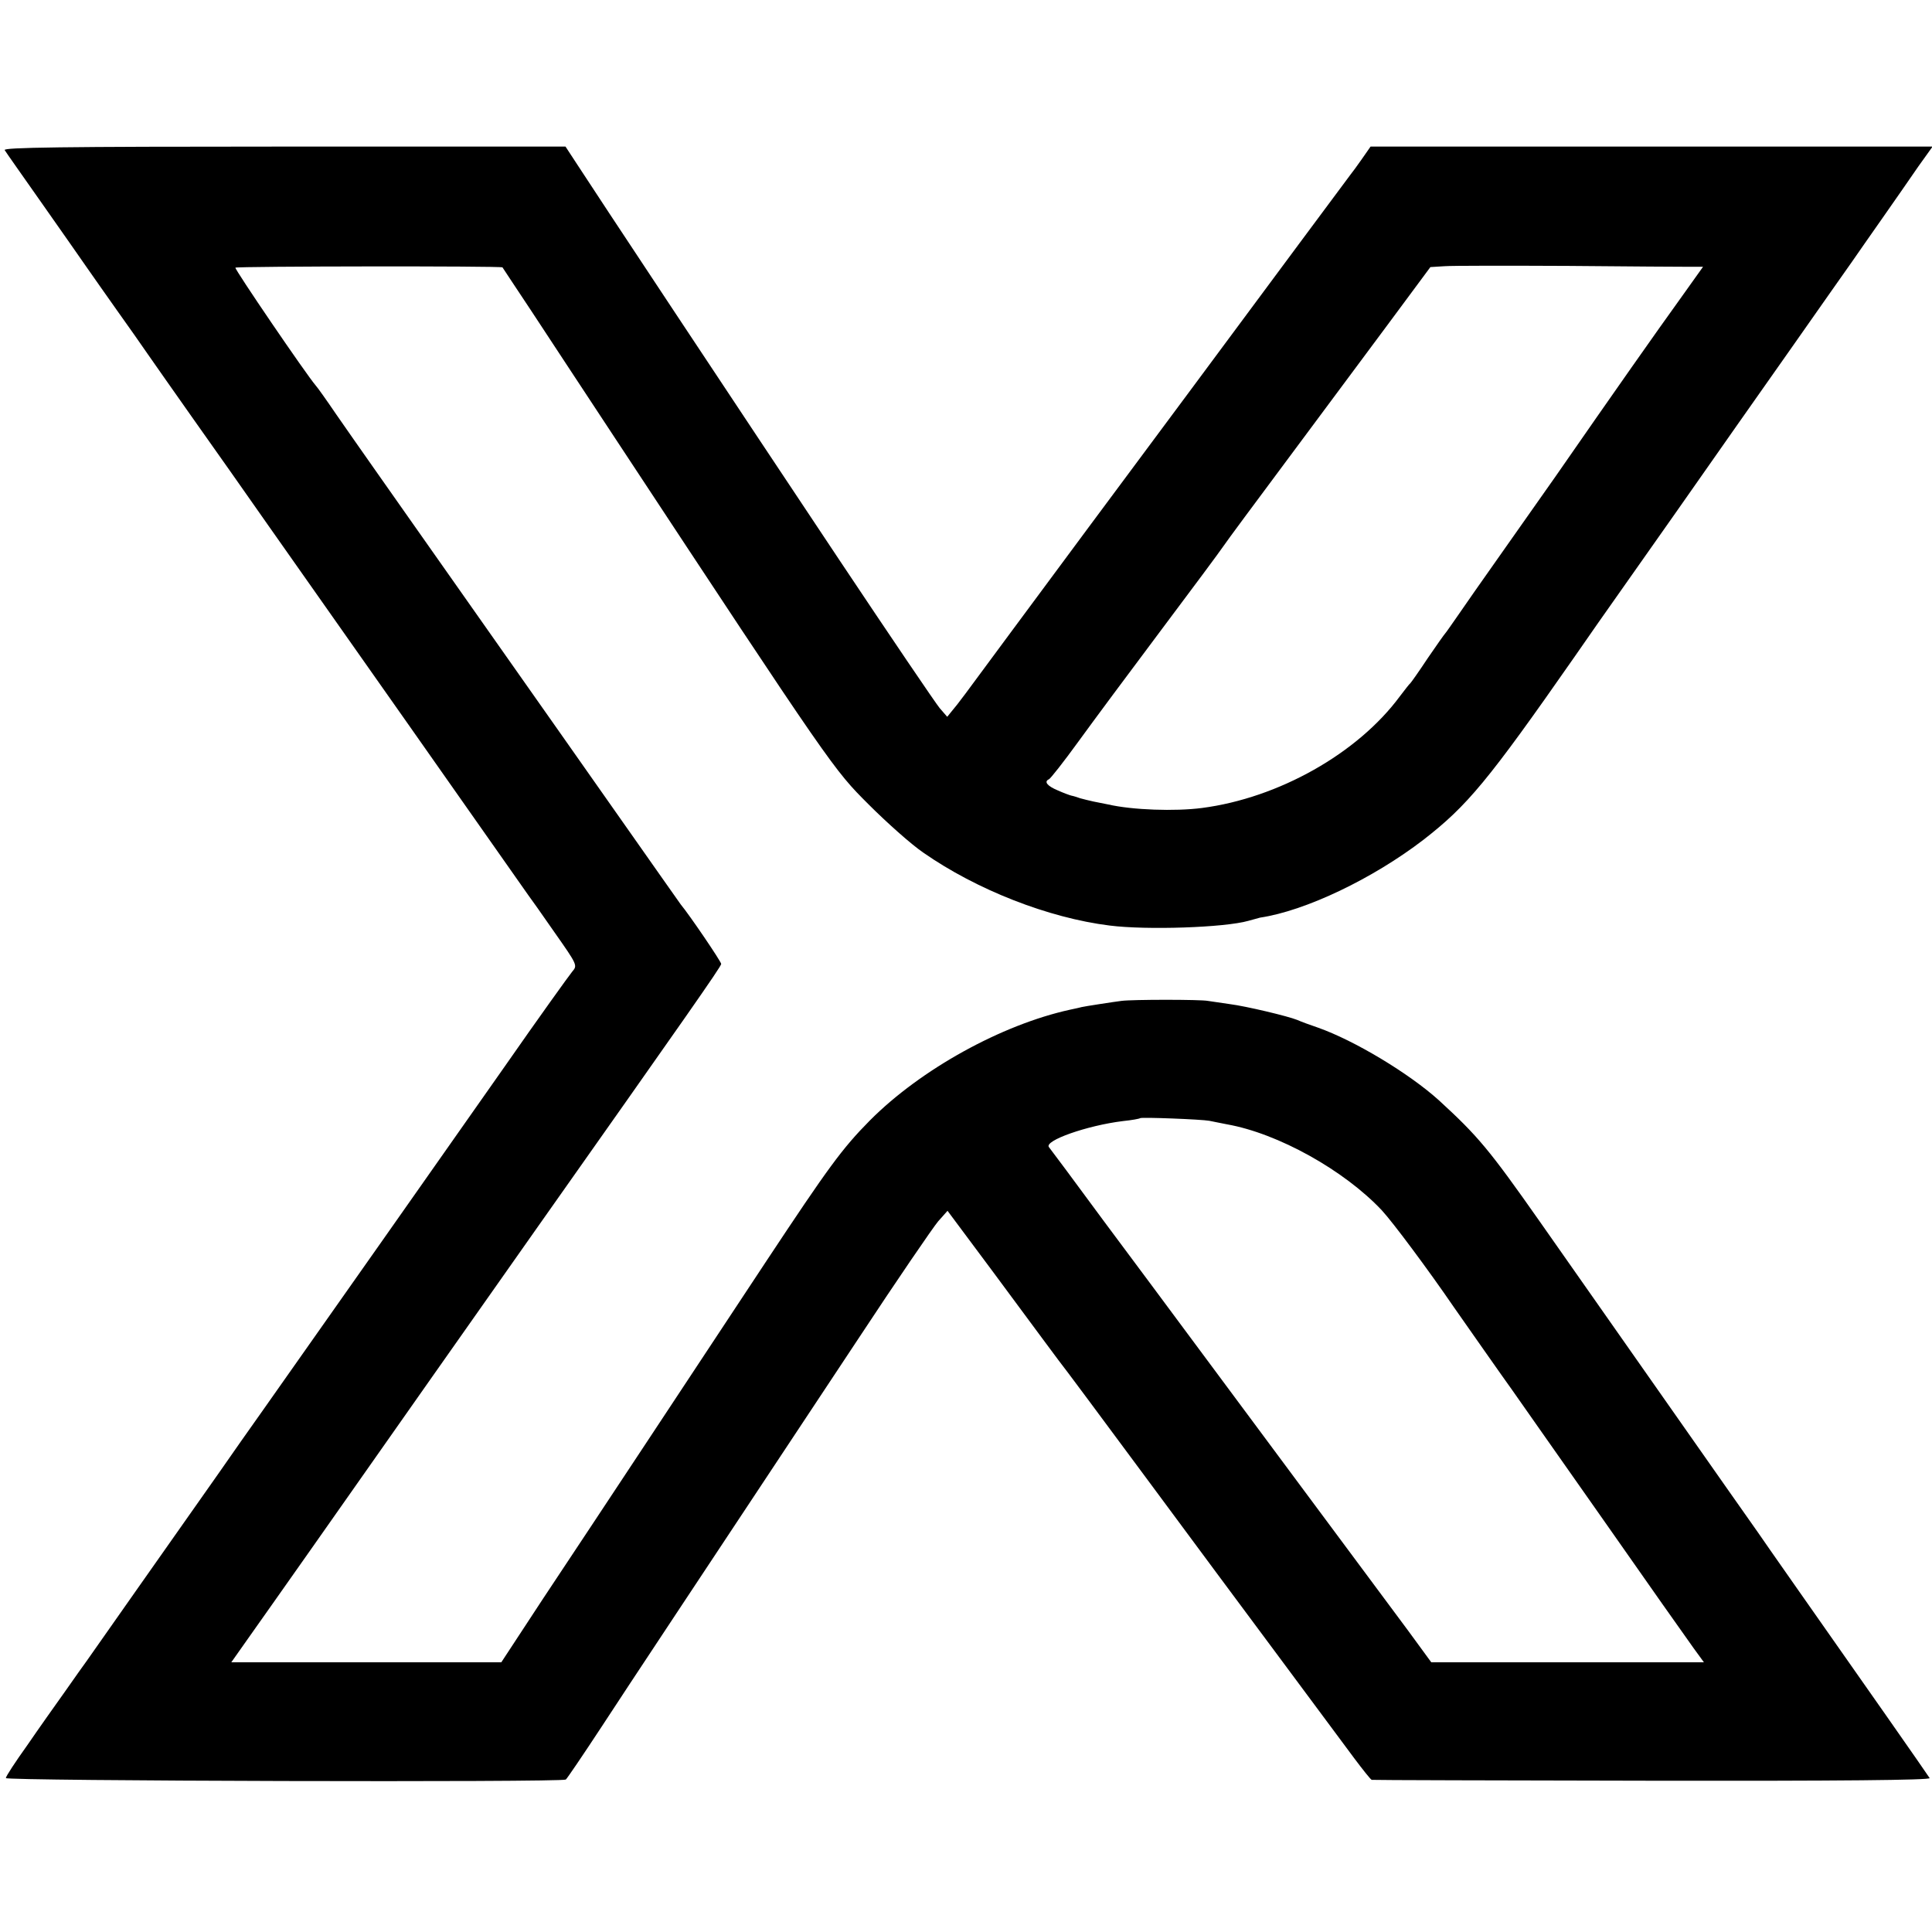 <?xml version="1.0" standalone="no"?>
<!DOCTYPE svg PUBLIC "-//W3C//DTD SVG 20010904//EN"
 "http://www.w3.org/TR/2001/REC-SVG-20010904/DTD/svg10.dtd">
<svg version="1.0" xmlns="http://www.w3.org/2000/svg"
 width="659pt" height="659pt" viewBox="0 0 659 659"
 preserveAspectRatio="xMidYMid meet">
<g transform="translate(0,659) scale(0.1,-0.1)"
fill="#000000" stroke="none">
<path d="M16 6078 c4 -7 62 -89 128 -183 65 -93 135 -192 154 -220 19 -27 65
-93 102 -145 37 -52 83 -117 102 -145 19 -27 90 -129 158 -225 68 -96 181
-256 250 -355 122 -173 867 -1232 891 -1267 7 -9 48 -67 91 -129 78 -111 78
-112 60 -133 -10 -12 -115 -158 -232 -326 -197 -281 -646 -919 -823 -1170 -41
-58 -109 -154 -151 -215 -146 -207 -436 -620 -450 -640 -8 -11 -41 -57 -73
-103 -32 -45 -91 -128 -130 -185 -40 -56 -73 -106 -73 -112 0 -10 1894 -15
1910 -5 4 3 59 84 122 180 107 164 280 424 874 1321 133 202 257 383 274 403
l32 36 152 -204 c83 -112 160 -216 171 -231 11 -15 36 -48 55 -74 20 -25 152
-203 295 -396 142 -192 349 -471 460 -620 110 -148 225 -303 254 -342 30 -40
57 -74 60 -74 3 -1 434 -2 958 -3 635 -1 949 2 945 9 -5 9 -236 339 -444 635
-112 160 -103 147 -141 202 -18 25 -163 232 -323 460 -159 227 -350 499 -423
603 -172 245 -210 290 -343 412 -102 92 -288 204 -413 248 -27 9 -59 21 -70
26 -32 13 -175 47 -230 54 -27 4 -61 9 -75 11 -25 5 -258 5 -295 0 -24 -3
-128 -19 -135 -21 -3 -1 -21 -5 -40 -9 -233 -51 -509 -203 -683 -378 -95 -96
-142 -161 -352 -478 -104 -157 -285 -431 -403 -610 -118 -179 -280 -423 -359
-542 l-143 -218 -460 0 -461 0 55 78 c30 42 129 183 220 312 208 296 633 901
763 1085 510 723 633 898 633 907 0 8 -108 167 -138 203 -4 6 -34 48 -67 95
-46 66 -623 886 -837 1190 -71 101 -207 294 -270 385 -34 50 -66 95 -71 100
-32 37 -278 398 -274 402 6 5 908 6 911 1 1 -2 45 -68 98 -148 52 -80 180
-273 283 -430 748 -1135 748 -1134 868 -1254 62 -62 145 -136 186 -164 182
-127 427 -223 636 -249 126 -16 392 -7 473 16 18 5 36 10 40 11 155 23 385
133 558 266 149 116 218 198 515 624 25 36 61 88 80 115 20 28 138 196 264
375 125 179 306 436 401 571 95 135 185 264 201 286 15 22 62 89 104 149 42
60 97 139 123 177 l48 67 -959 0 -958 0 -30 -43 c-16 -23 -33 -46 -38 -52 -4
-5 -81 -109 -171 -230 -90 -121 -262 -353 -382 -515 -277 -372 -432 -582 -607
-818 -166 -225 -177 -240 -199 -266 l-17 -21 -26 30 c-14 17 -168 244 -342
505 -346 519 -846 1274 -900 1358 l-34 52 -960 0 c-765 0 -959 -3 -953 -12z
m5751 -398 l42 0 -82 -115 c-70 -97 -220 -310 -421 -600 -27 -38 -106 -151
-176 -250 -70 -99 -142 -202 -161 -230 -19 -27 -36 -52 -39 -55 -3 -3 -30 -41
-60 -85 -29 -44 -56 -82 -59 -85 -4 -3 -19 -23 -36 -45 -144 -195 -414 -347
-675 -381 -92 -12 -237 -7 -320 12 -14 3 -36 7 -50 10 -14 3 -34 8 -45 11 -11
4 -24 8 -30 9 -5 1 -27 9 -47 18 -36 15 -48 30 -30 38 5 2 50 59 100 128 50
69 177 240 282 380 105 140 201 269 213 287 12 18 110 150 218 295 108 145
262 352 342 460 l146 197 48 3 c26 2 217 2 423 1 206 -2 394 -3 417 -3z
m-1642 -2913 c11 -2 38 -8 60 -12 175 -31 400 -157 528 -293 38 -41 158 -202
247 -332 23 -33 180 -257 197 -280 10 -14 145 -207 302 -430 156 -223 299
-426 318 -452 l35 -48 -465 0 -465 0 -79 108 c-123 165 -623 839 -748 1007
-61 83 -192 258 -290 390 -97 132 -182 246 -187 252 -18 22 130 74 252 89 30
3 57 8 59 10 5 4 209 -4 236 -9z"/>
</g>
</svg>
